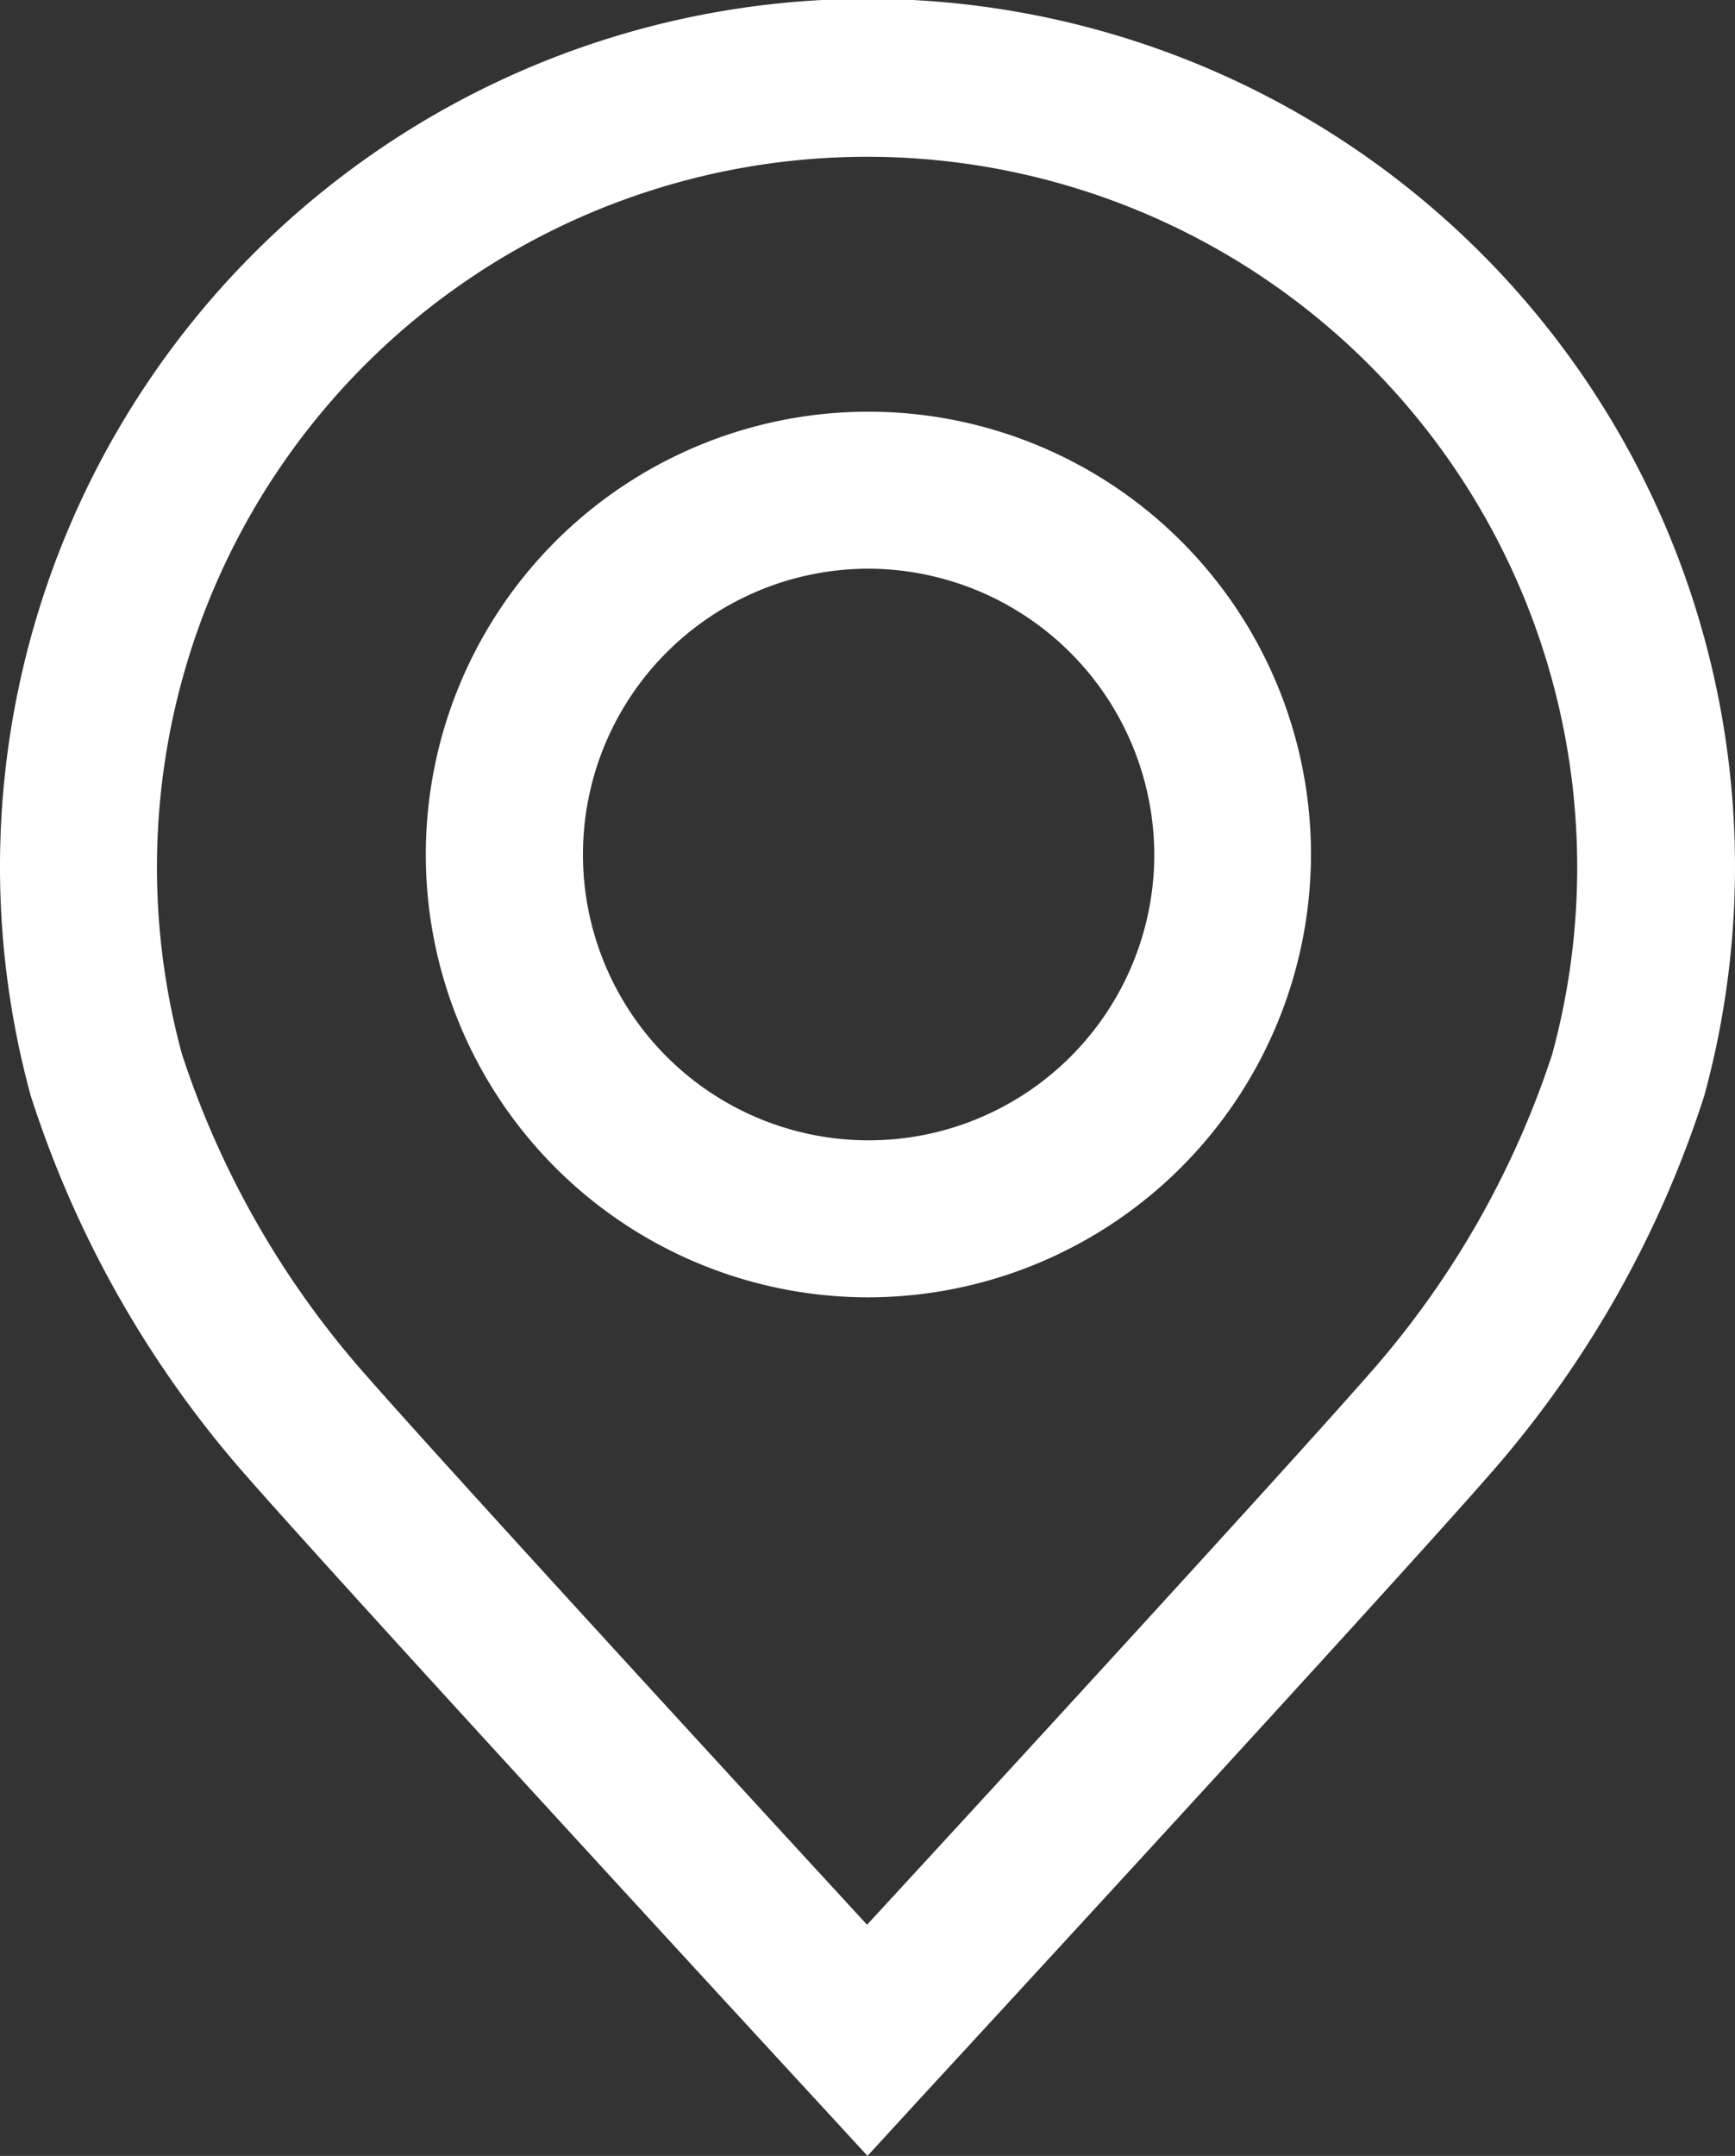 <svg xmlns="http://www.w3.org/2000/svg" width="7.75" height="9.625" viewBox="0 0 7.75 9.625">
  <rect x="0" y="0" width="7.75" height="9.625" fill="#333333" stroke="none"/>
  <g id="map-pointer" transform="translate(-74.85 -31)">
    <path id="Path_57" data-name="Path 57" d="M78.725,40.625l-.257-.279c-.084-.091-2.061-2.235-2.53-2.771a4.767,4.767,0,0,1-.951-1.684,3.875,3.875,0,1,1,7.476,0,4.768,4.768,0,0,1-.951,1.683c-.469.537-2.446,2.68-2.53,2.771Zm0-8.925a3.172,3.172,0,0,0-3.062,4.007,4.073,4.073,0,0,0,.8,1.408c.369.422,1.694,1.863,2.26,2.478.567-.615,1.891-2.056,2.26-2.478a4.071,4.071,0,0,0,.8-1.407A3.172,3.172,0,0,0,78.724,31.7Z" fill="#fff"/>
    <path id="Path_58" data-name="Path 58" d="M165.371,120.953a1.977,1.977,0,1,1,1.981-1.977A1.981,1.981,0,0,1,165.371,120.953Zm0-3.253a1.276,1.276,0,1,0,1.281,1.276A1.28,1.28,0,0,0,165.371,117.7Z" transform="translate(-86.646 -84.161)" fill="#fff"/>
  </g>
</svg>
